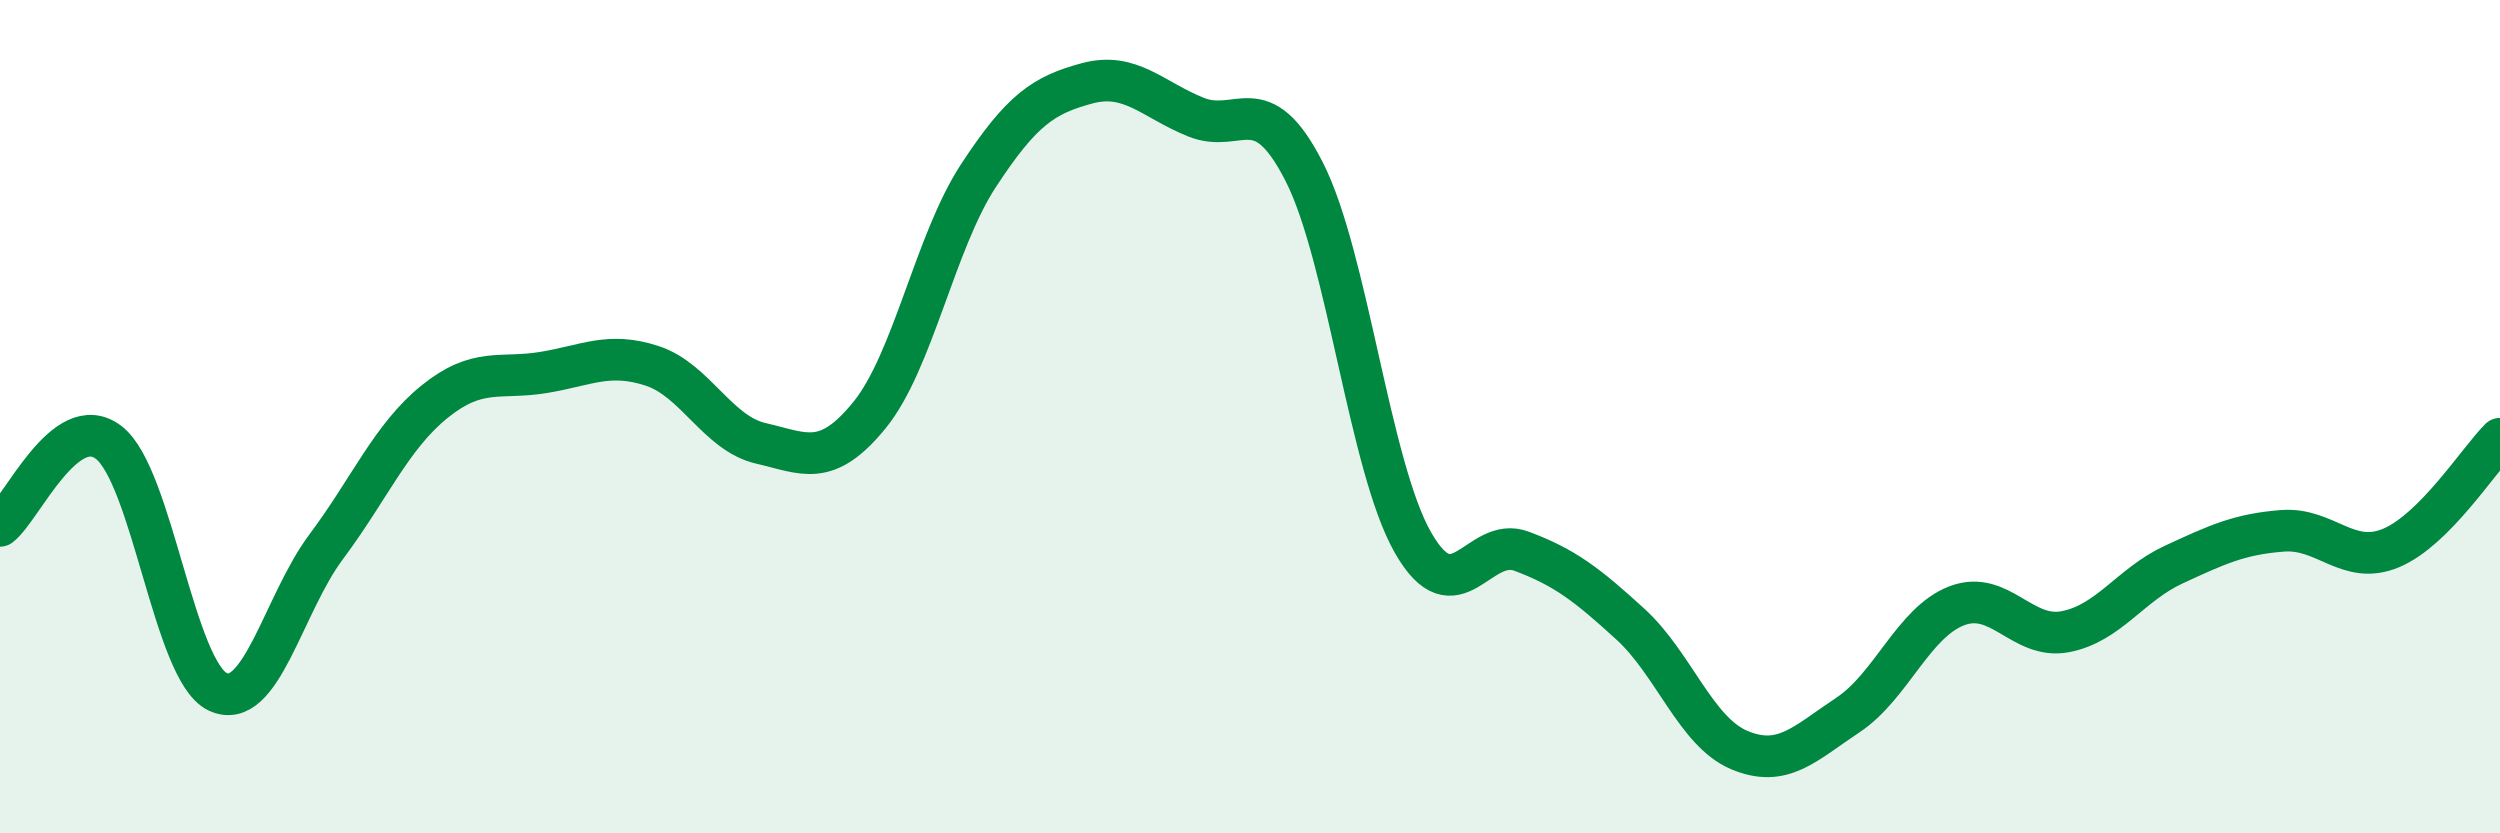 
    <svg width="60" height="20" viewBox="0 0 60 20" xmlns="http://www.w3.org/2000/svg">
      <path
        d="M 0,12.62 C 0.52,12.22 1.57,9.82 2.61,10.62 C 3.65,11.42 4.18,16.1 5.22,16.6 C 6.26,17.1 6.79,14.51 7.83,13.12 C 8.87,11.73 9.39,10.48 10.43,9.64 C 11.47,8.8 12,9.11 13.04,8.94 C 14.08,8.77 14.61,8.44 15.65,8.78 C 16.69,9.12 17.22,10.4 18.26,10.64 C 19.3,10.88 19.83,11.24 20.87,9.96 C 21.91,8.68 22.44,5.81 23.48,4.22 C 24.52,2.63 25.05,2.28 26.09,2 C 27.13,1.72 27.66,2.39 28.7,2.81 C 29.74,3.23 30.26,2.08 31.3,4.12 C 32.34,6.16 32.87,11.2 33.91,13.02 C 34.95,14.84 35.48,12.84 36.52,13.23 C 37.56,13.62 38.09,14.03 39.13,14.98 C 40.17,15.93 40.7,17.56 41.74,18 C 42.78,18.44 43.31,17.85 44.35,17.16 C 45.39,16.47 45.92,14.94 46.96,14.54 C 48,14.14 48.53,15.36 49.57,15.16 C 50.61,14.96 51.13,14.03 52.17,13.55 C 53.21,13.07 53.74,12.82 54.78,12.74 C 55.82,12.66 56.35,13.59 57.39,13.15 C 58.43,12.71 59.48,11.05 60,10.53L60 20L0 20Z"
        fill="#008740"
        opacity="0.1"
        stroke-linecap="round"
        stroke-linejoin="round"
      />
      <path
        d="M 0,12.62 C 0.52,12.22 1.57,9.82 2.61,10.62 C 3.65,11.42 4.18,16.1 5.22,16.6 C 6.26,17.1 6.79,14.51 7.83,13.12 C 8.87,11.73 9.39,10.48 10.43,9.64 C 11.47,8.8 12,9.11 13.04,8.94 C 14.08,8.77 14.61,8.44 15.65,8.78 C 16.69,9.12 17.22,10.4 18.26,10.64 C 19.3,10.88 19.83,11.24 20.87,9.96 C 21.91,8.68 22.44,5.81 23.48,4.22 C 24.52,2.63 25.05,2.28 26.09,2 C 27.13,1.72 27.66,2.39 28.7,2.81 C 29.74,3.23 30.26,2.08 31.3,4.12 C 32.34,6.16 32.87,11.2 33.91,13.02 C 34.95,14.84 35.48,12.84 36.52,13.23 C 37.56,13.62 38.09,14.03 39.13,14.98 C 40.17,15.93 40.7,17.56 41.74,18 C 42.78,18.44 43.31,17.85 44.35,17.16 C 45.39,16.47 45.92,14.94 46.96,14.54 C 48,14.14 48.53,15.36 49.57,15.16 C 50.61,14.96 51.13,14.03 52.17,13.55 C 53.21,13.07 53.74,12.82 54.78,12.74 C 55.82,12.66 56.35,13.59 57.39,13.15 C 58.43,12.71 59.48,11.05 60,10.53"
        stroke="#008740"
        stroke-width="1"
        fill="none"
        stroke-linecap="round"
        stroke-linejoin="round"
      />
    </svg>
  